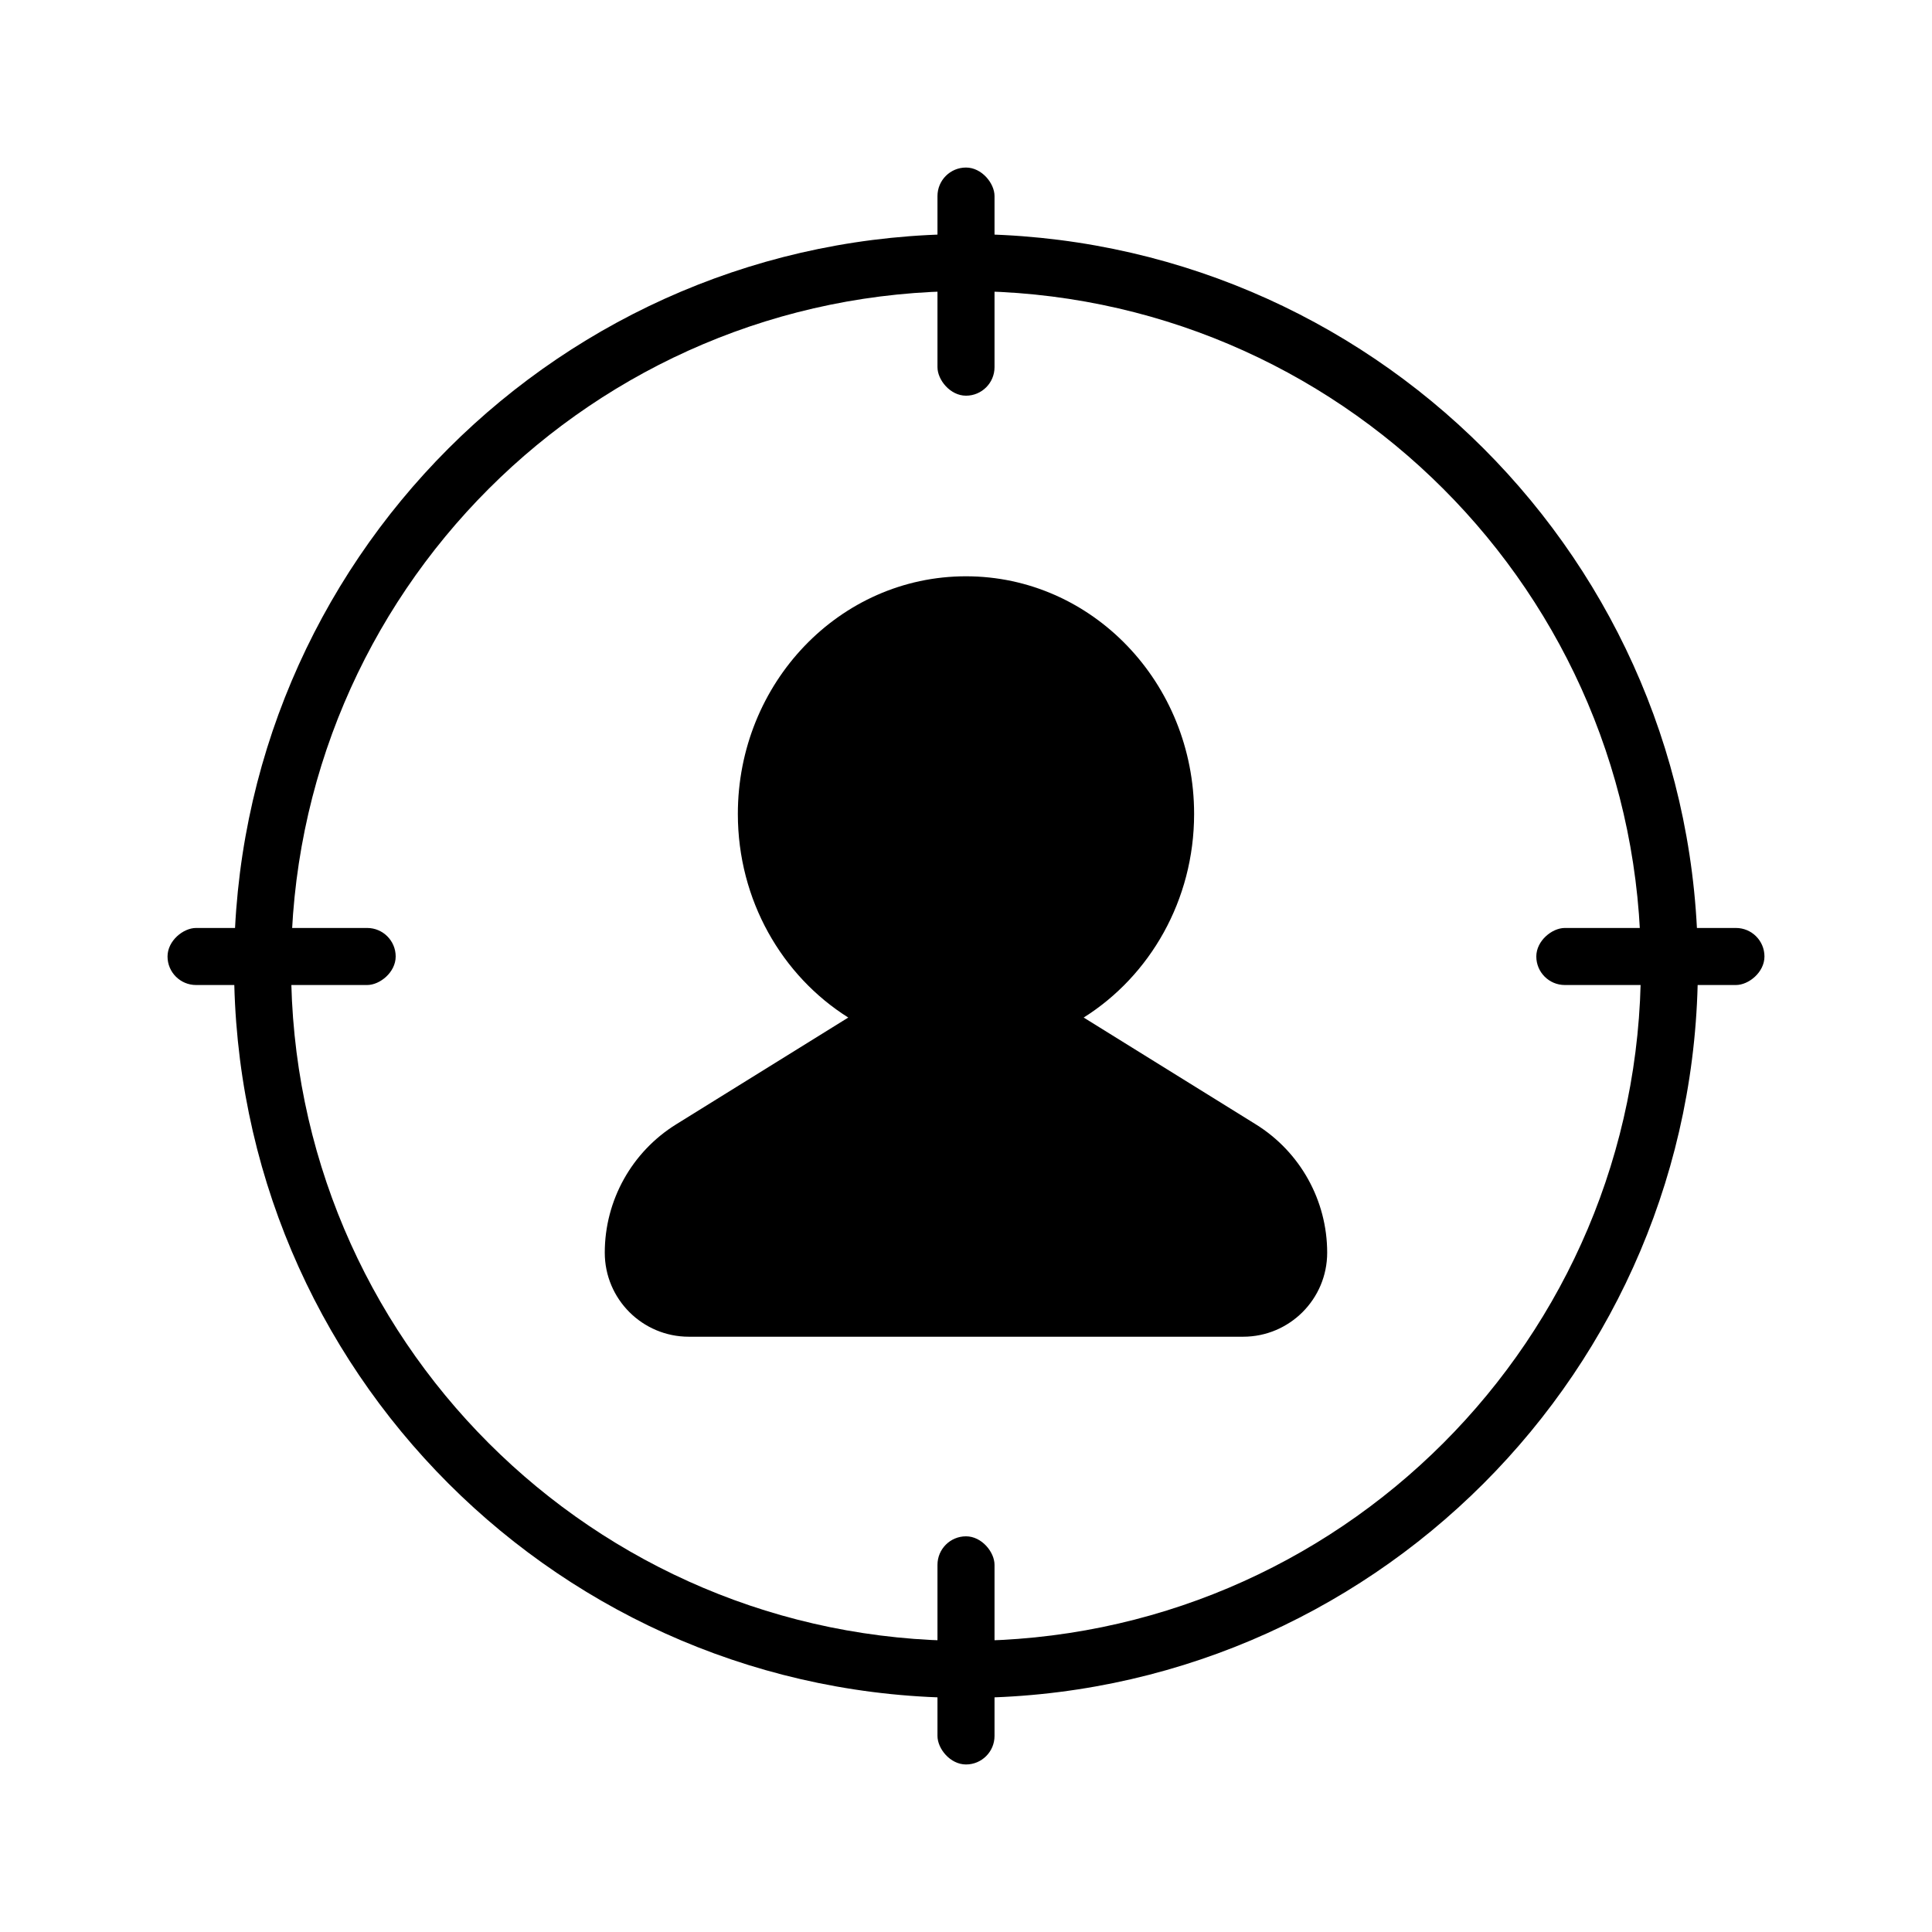 <?xml version="1.0" encoding="UTF-8"?>
<!-- Uploaded to: SVG Repo, www.svgrepo.com, Generator: SVG Repo Mixer Tools -->
<svg fill="#000000" width="800px" height="800px" version="1.1" viewBox="144 144 512 512" xmlns="http://www.w3.org/2000/svg">
 <g>
  <path d="m400 188.4c4.172 0 7.559 4.172 7.559 7.559v45.344c0 4.172-3.383 7.559-7.559 7.559-4.172 0-7.559-4.172-7.559-7.559v-45.344c0-4.172 3.383-7.559 7.559-7.559z" fill-rule="evenodd"/>
  <path d="m400 551.14c4.172 0 7.559 4.172 7.559 7.559v45.344c0 4.172-3.383 7.559-7.559 7.559-4.172 0-7.559-4.172-7.559-7.559v-45.344c0-4.172 3.383-7.559 7.559-7.559z" fill-rule="evenodd"/>
  <path d="m248.86 397.48c0 4.172-4.172 7.559-7.559 7.559h-45.344c-4.172 0-7.559-3.383-7.559-7.559 0-4.172 4.172-7.559 7.559-7.559h45.344c4.172 0 7.559 3.383 7.559 7.559z" fill-rule="evenodd"/>
  <path d="m611.6 397.48c0 4.172-4.172 7.559-7.559 7.559h-45.344c-4.172 0-7.559-3.383-7.559-7.559 0-4.172 4.172-7.559 7.559-7.559h45.344c4.172 0 7.559 3.383 7.559 7.559z" fill-rule="evenodd"/>
  <path d="m400 593.96c-107.12 0-193.97-86.84-193.97-193.96s86.844-193.97 193.97-193.97 193.96 86.844 193.96 193.97-86.84 193.96-193.96 193.96zm0-15.113c98.777 0 178.85-80.074 178.85-178.85s-80.074-178.86-178.85-178.86-178.86 80.078-178.86 178.86 80.078 178.85 178.86 178.85z"/>
  <path d="m368.8 413.66c-17.555-11.039-29.262-31.105-29.262-53.961 0-34.707 26.984-62.977 60.457-62.977 33.469 0 60.457 28.27 60.457 62.977 0 22.855-11.707 42.922-29.266 53.961l45.605 28.297c11.766 7.301 18.926 20.164 18.926 34.016 0 12.301-9.973 22.273-22.273 22.273h-146.9c-12.301 0-22.273-9.973-22.273-22.273 0-13.852 7.16-26.715 18.926-34.016z"/>
 </g>
</svg>